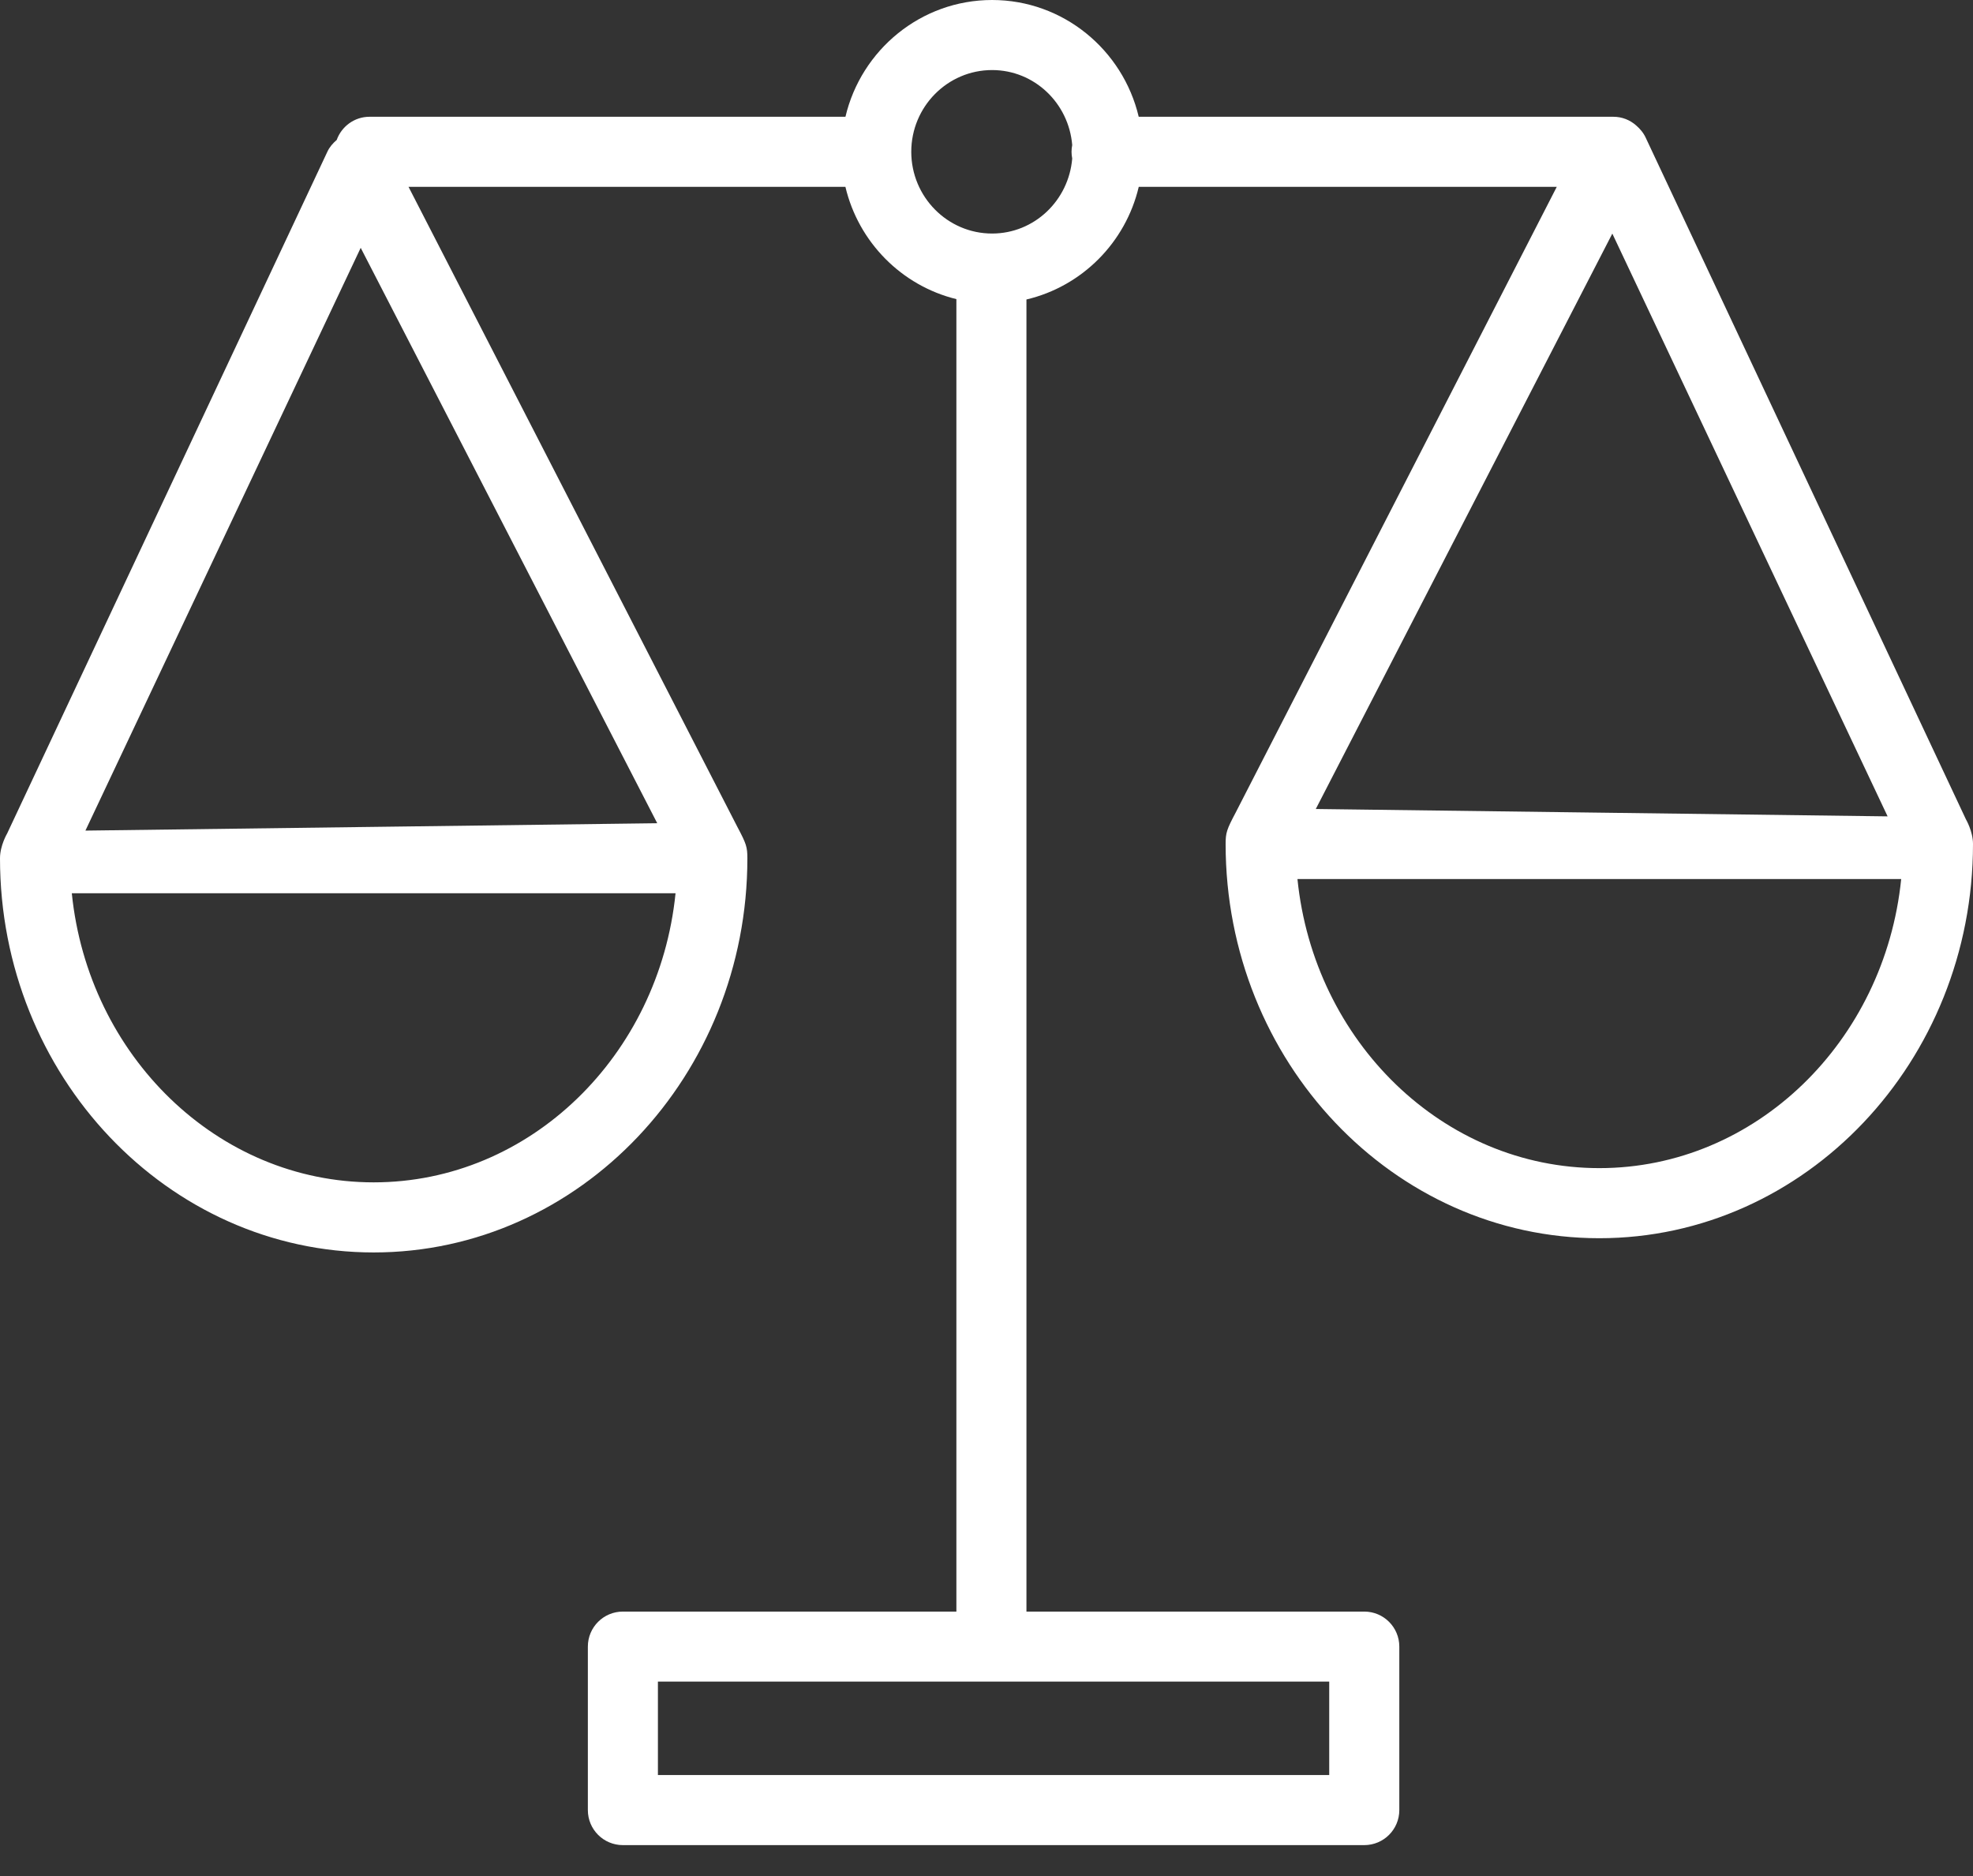 <?xml version="1.0" encoding="UTF-8"?> <svg xmlns="http://www.w3.org/2000/svg" width="61" height="58" viewBox="0 0 61 58" fill="none"><rect x="0" y="0" width="61" height="58" fill="#333333" stroke="none"/><path d="M60.781 25.33L50.881 4.257C50.814 4.109 50.702 3.977 50.583 3.876C50.393 3.709 50.151 3.61 49.879 3.61H35.206C34.718 1.544 32.873 0 30.673 0C28.472 0 26.626 1.544 26.139 3.61H11.425C10.956 3.61 10.56 3.91 10.41 4.327C10.291 4.429 10.186 4.548 10.119 4.696L0.22 25.77C0.22 25.77 0 26.141 0 26.534C0 33.254 5.183 38.721 11.553 38.721C17.924 38.721 23.107 33.254 23.107 26.534C23.107 26.186 23.073 26.084 22.8 25.569L12.631 5.777H26.138C26.542 7.486 27.874 8.832 29.569 9.248V49.824H19.258C18.659 49.824 18.175 50.308 18.175 50.907V55.961C18.175 56.56 18.659 57.044 19.258 57.044H42.18C42.778 57.044 43.263 56.56 43.263 55.961V50.907C43.263 50.308 42.778 49.824 42.18 49.824H31.735V9.259C33.45 8.855 34.801 7.5 35.207 5.777H48.131L38.2 25.129C37.927 25.645 37.893 25.747 37.893 26.094C37.893 32.814 43.077 38.281 49.447 38.281C55.817 38.281 61 32.814 61 26.094C61 25.701 60.781 25.33 60.781 25.33ZM11.553 36.554C6.72 36.554 2.728 32.634 2.22 27.616H20.886C20.379 32.635 16.386 36.554 11.553 36.554ZM20.32 25.451L2.641 25.679L11.152 7.662L20.32 25.451ZM41.096 51.989V54.877H20.341V51.989H41.096ZM33.15 4.901C33.043 6.196 31.98 7.22 30.673 7.22C29.295 7.22 28.174 6.086 28.174 4.693C28.174 3.299 29.295 2.166 30.673 2.166C31.98 2.166 33.043 3.189 33.15 4.484C33.137 4.552 33.129 4.621 33.129 4.693C33.129 4.764 33.137 4.834 33.15 4.901ZM49.849 7.222L58.36 25.239L40.681 25.011L49.849 7.222ZM49.447 36.114C44.614 36.114 40.621 32.195 40.114 27.176H58.78C58.272 32.194 54.28 36.114 49.447 36.114Z" fill="white"></path></svg> 